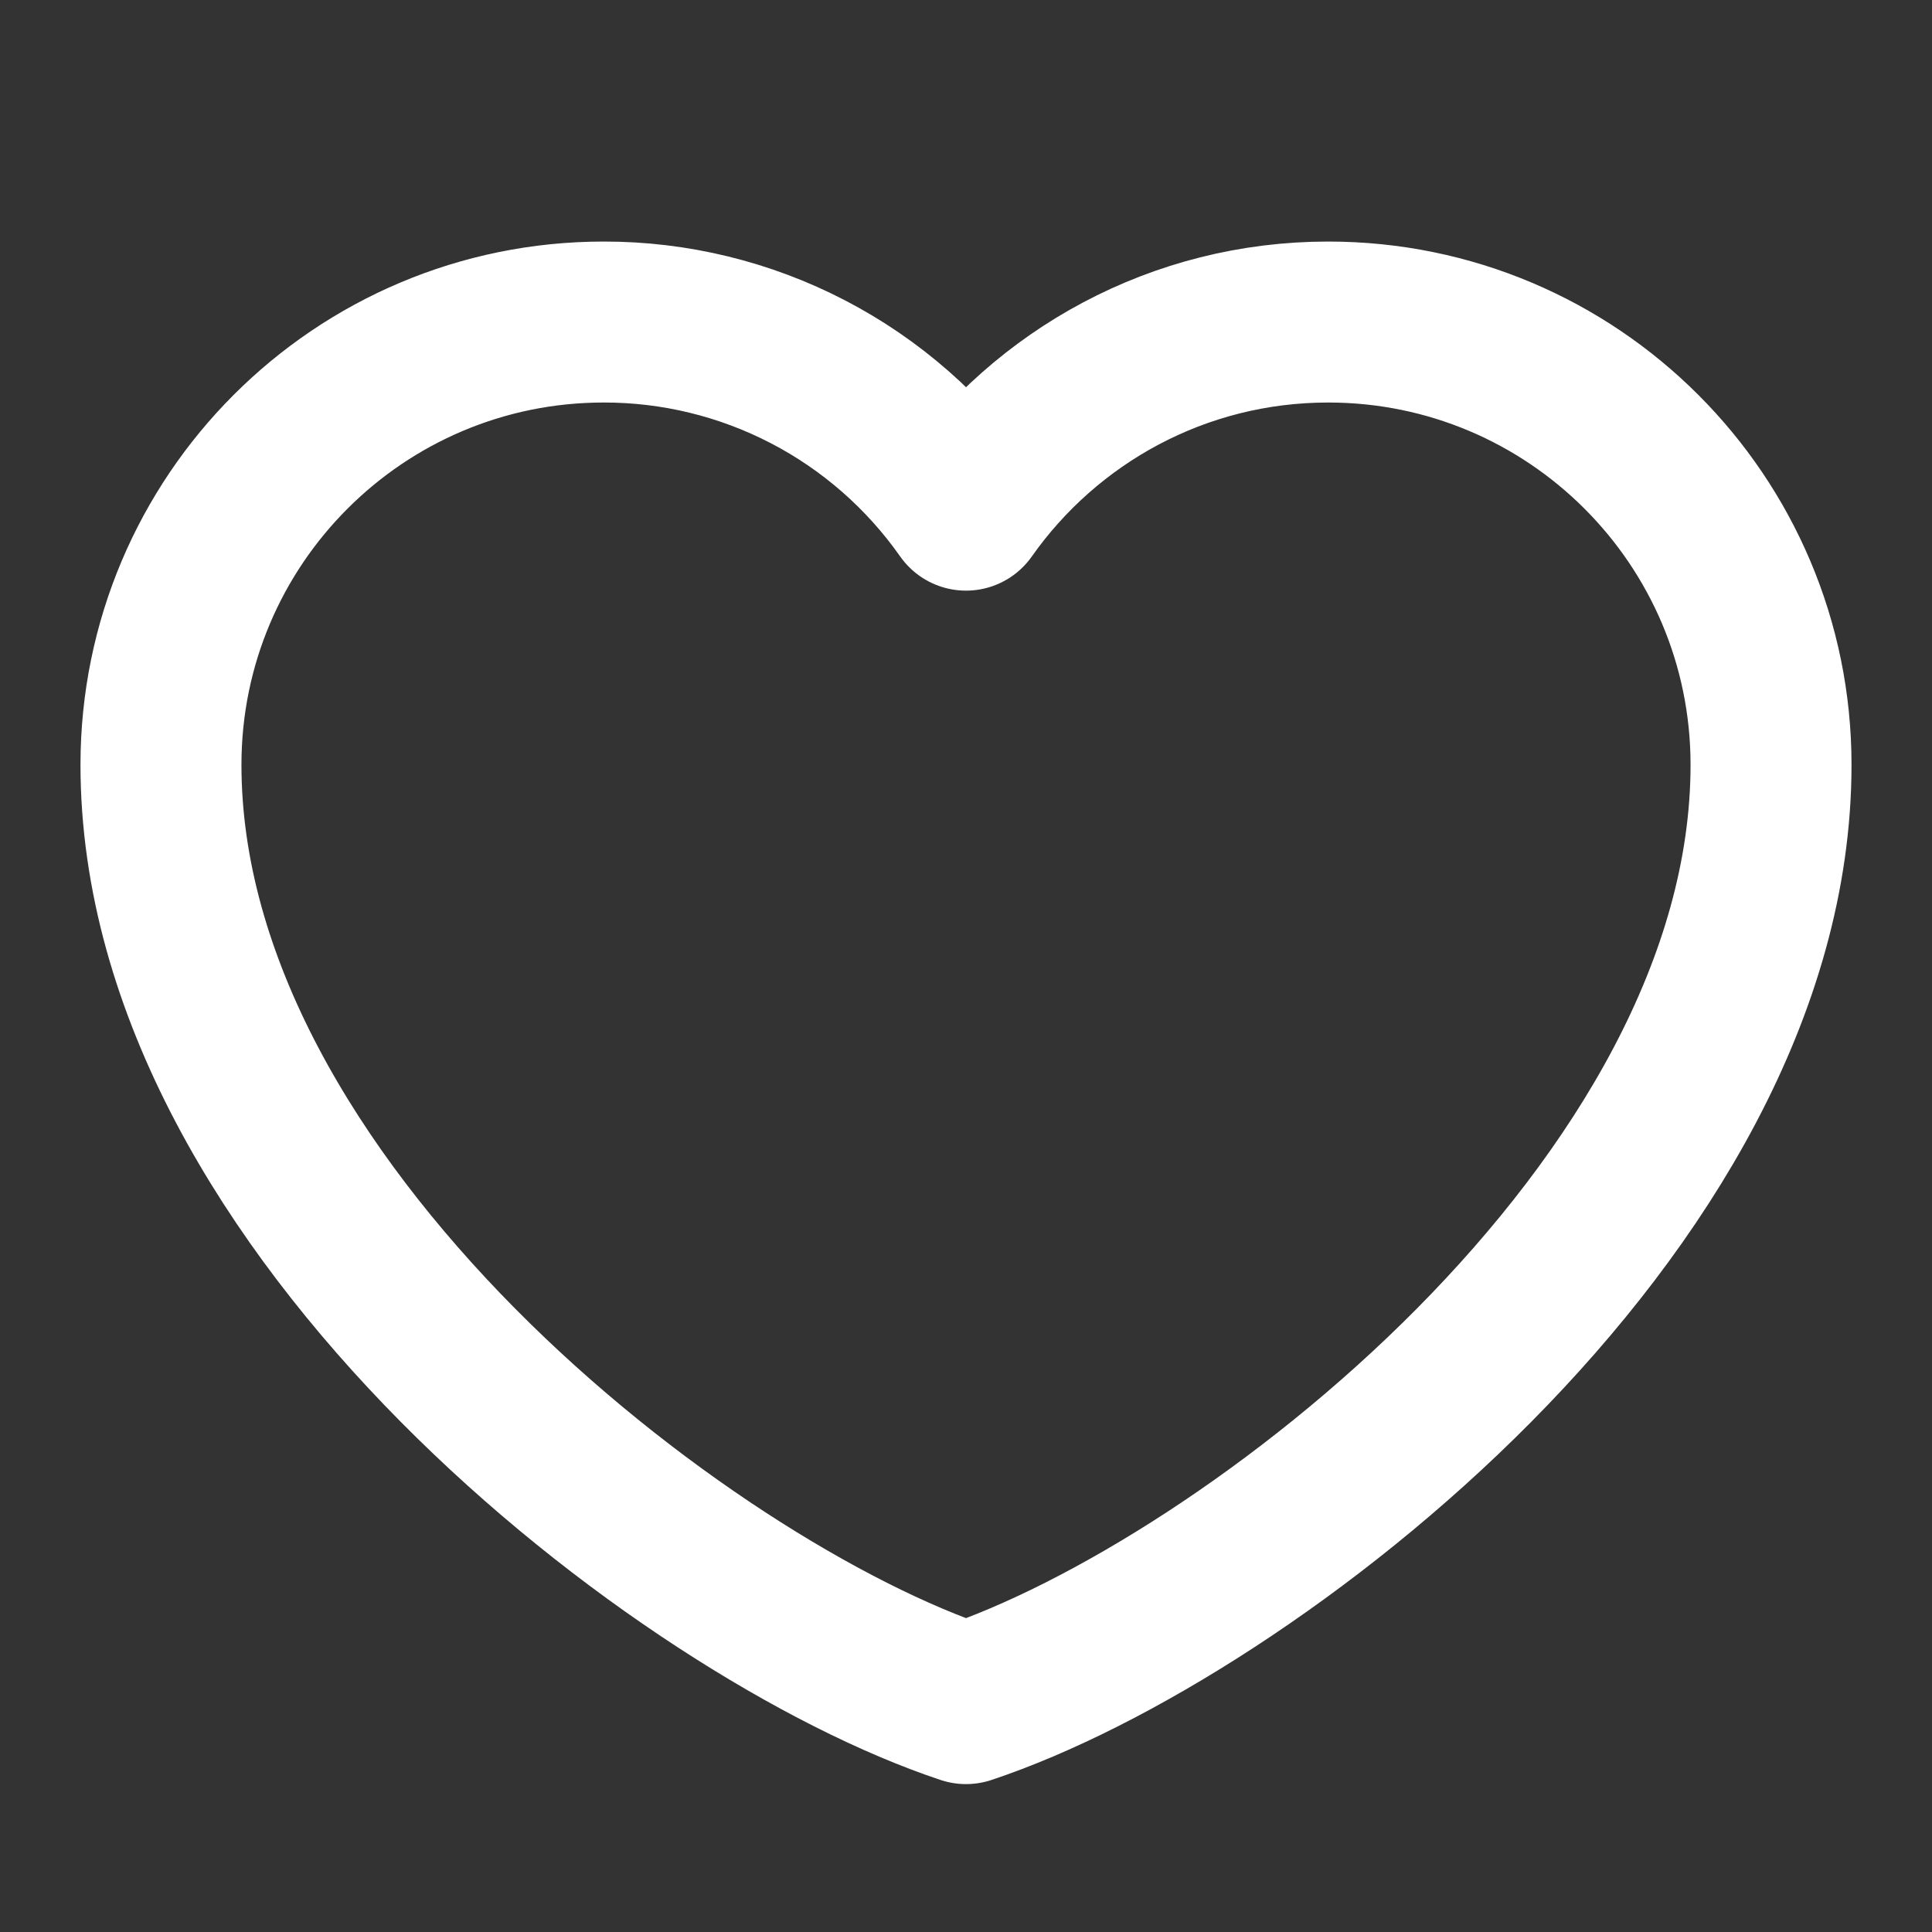 <svg xmlns="http://www.w3.org/2000/svg" width="19" height="19" viewBox="0 0 19 19" fill="none"><rect x="0" y="0" width="19" height="19" fill="#333333" stroke="none"/><path d="M5.937 3.167C3.533 3.167 1.583 5.116 1.583 7.521C1.583 11.875 6.729 15.833 9.5 16.754C12.271 15.833 17.417 11.875 17.417 7.521C17.417 5.116 15.467 3.167 13.062 3.167C11.59 3.167 10.288 3.898 9.5 5.017C9.098 4.445 8.565 3.978 7.945 3.656C7.325 3.334 6.636 3.166 5.937 3.167Z" stroke="white" stroke-width="1.583" stroke-linecap="round" stroke-linejoin="round"></path></svg>